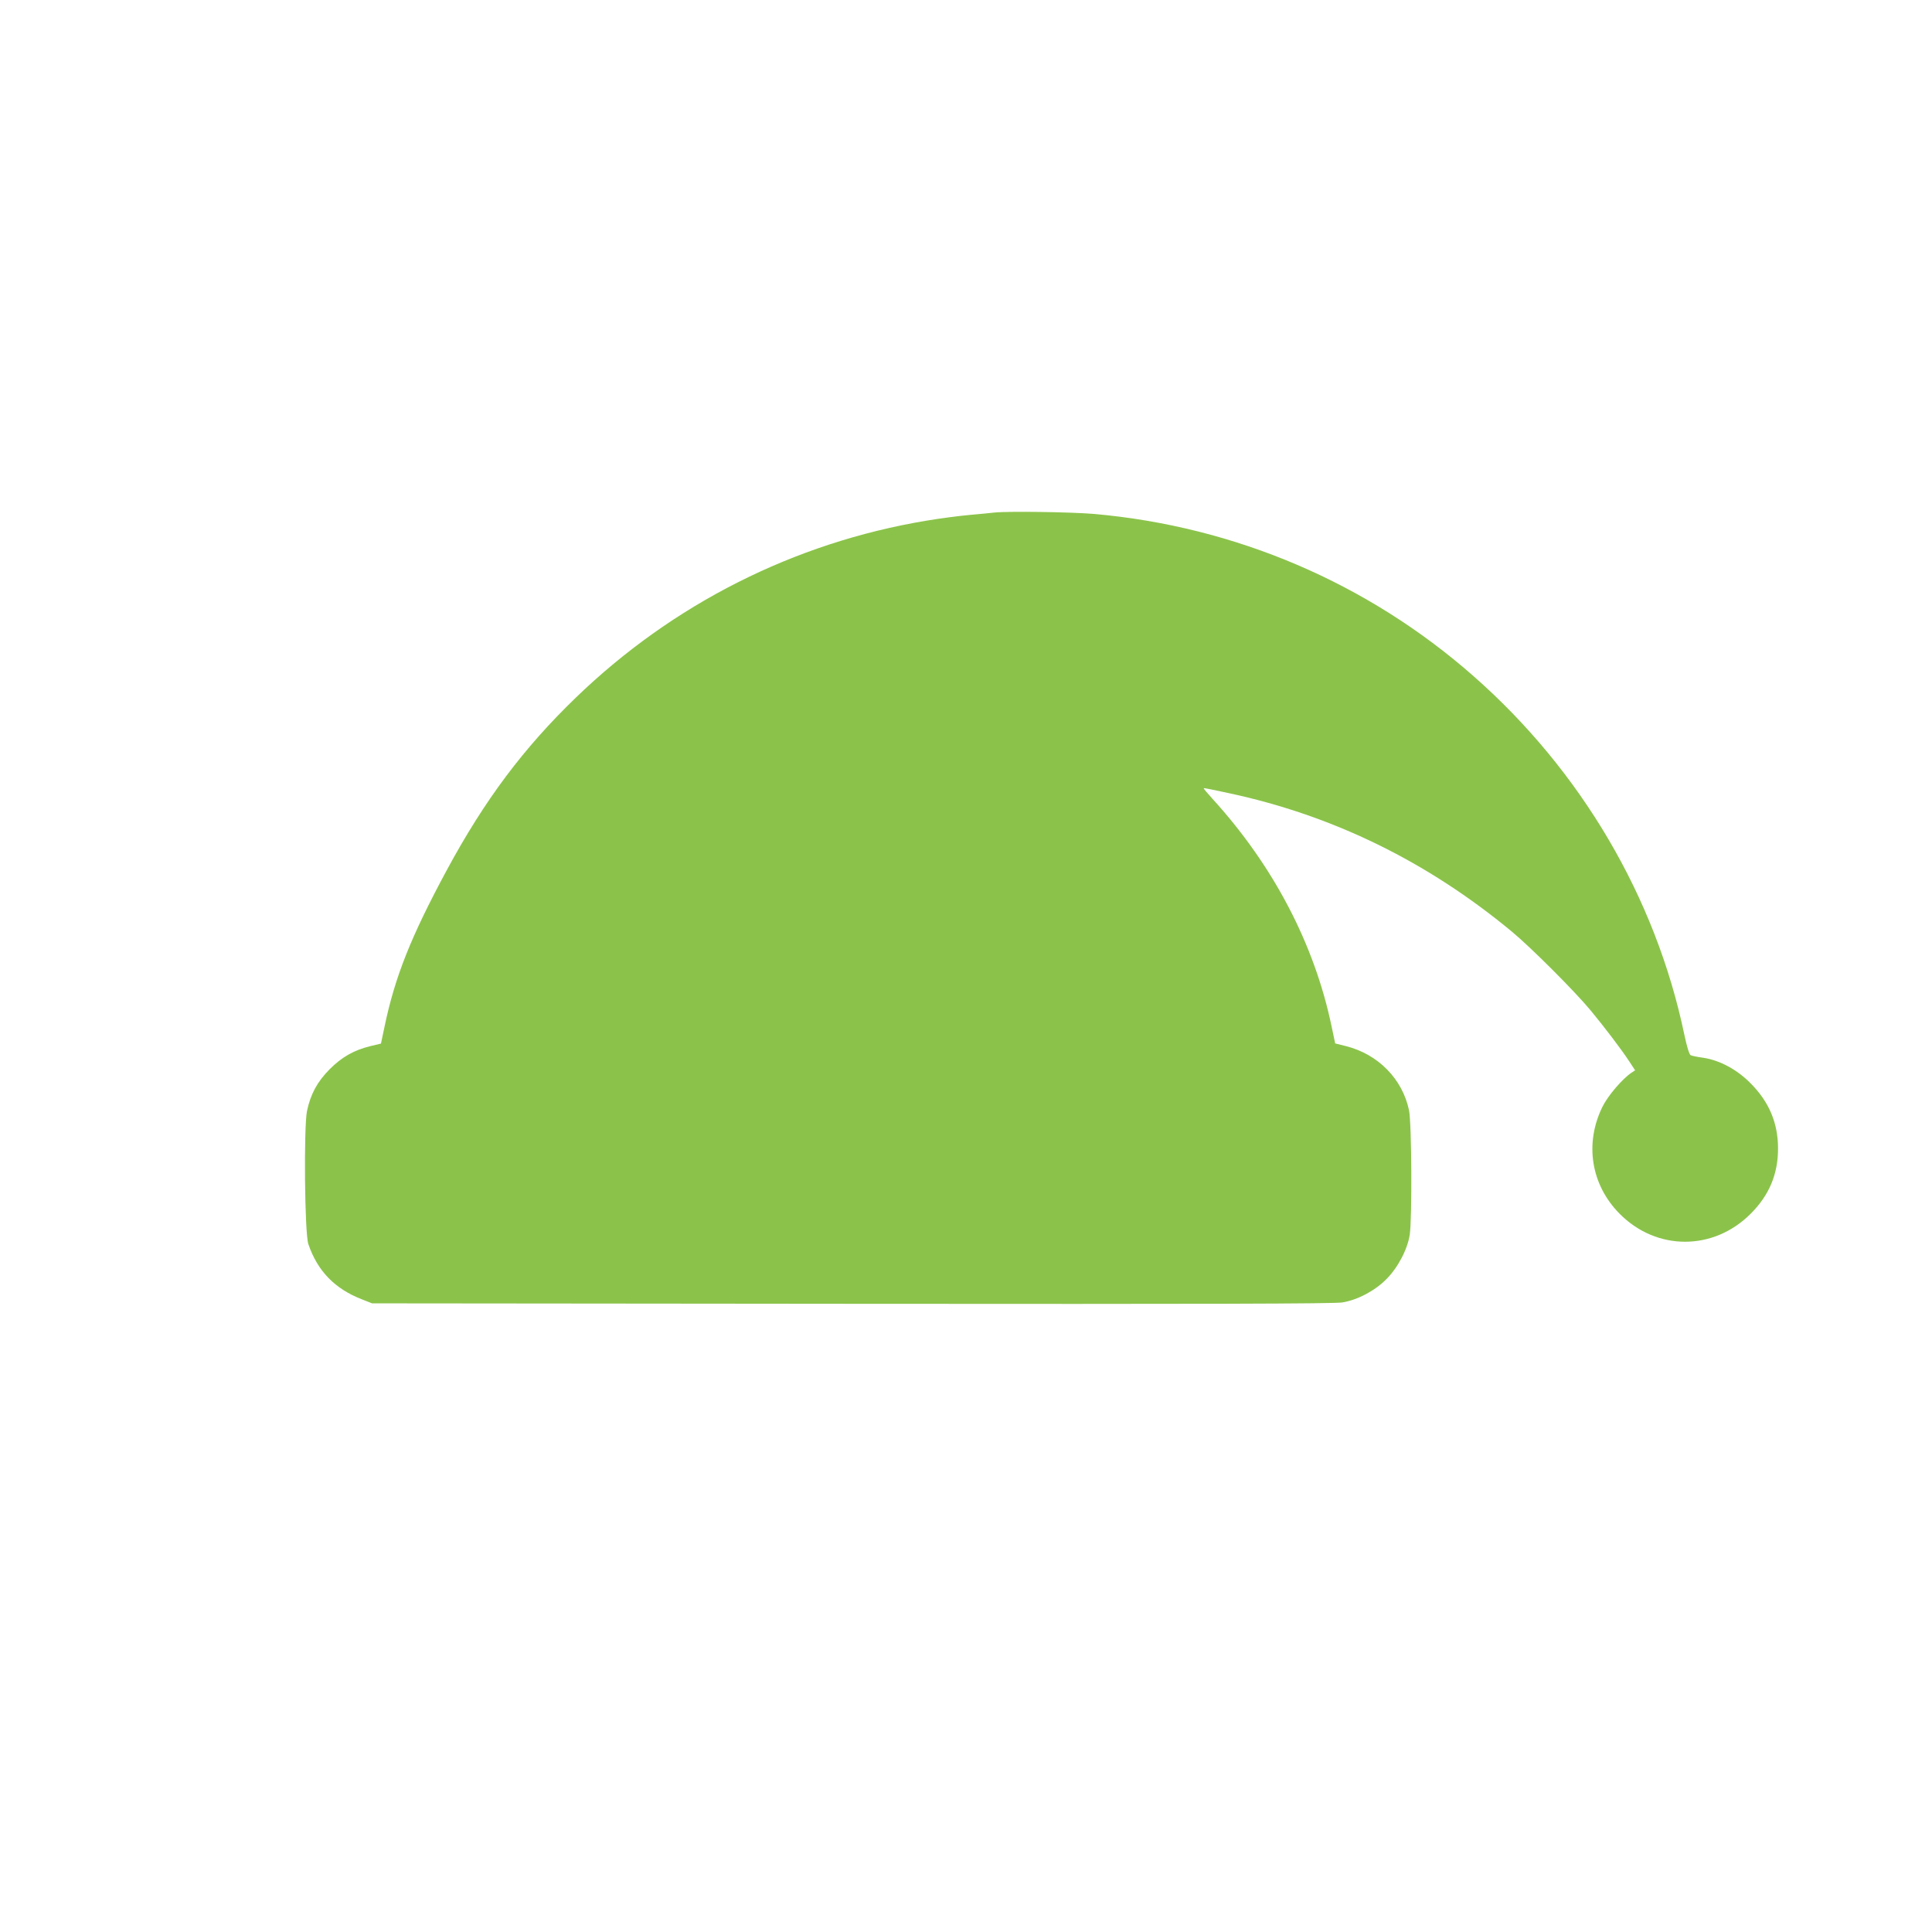 <?xml version="1.0" standalone="no"?>
<!DOCTYPE svg PUBLIC "-//W3C//DTD SVG 20010904//EN"
 "http://www.w3.org/TR/2001/REC-SVG-20010904/DTD/svg10.dtd">
<svg version="1.0" xmlns="http://www.w3.org/2000/svg"
 width="1280pt" height="1280pt" viewBox="0 0 1280 1280"
 preserveAspectRatio="xMidYMid meet">
<g transform="translate(0,1280) scale(0.1,-0.1)"
fill="#8bc34a" stroke="none">
<path d="M6585 9404 c-16 -2 -86 -9 -155 -15 -69 -6 -201 -23 -295 -39 -874
-146 -1678 -552 -2320 -1172 -347 -335 -604 -678 -855 -1143 -238 -441 -344
-708 -413 -1040 l-23 -109 -71 -17 c-109 -27 -188 -72 -269 -153 -82 -83 -126
-164 -150 -276 -22 -109 -16 -811 9 -883 61 -178 175 -296 356 -366 l66 -26
3180 -3 c2337 -2 3198 0 3248 9 100 16 216 77 292 154 76 76 140 197 155 295
16 107 13 741 -5 825 -44 207 -204 370 -417 424 l-72 18 -23 109 c-114 549
-387 1070 -792 1514 -33 36 -58 66 -56 68 1 2 77 -13 167 -33 691 -148 1315
-454 1873 -916 129 -107 417 -395 524 -524 94 -114 200 -253 256 -338 l38 -58
-24 -16 c-60 -40 -156 -152 -192 -225 -120 -243 -77 -517 113 -709 245 -248
623 -248 870 1 121 121 180 261 180 430 0 168 -58 308 -180 431 -91 93 -205
154 -315 171 -39 5 -76 13 -84 17 -9 5 -25 56 -42 137 -190 908 -683 1747
-1396 2374 -702 618 -1579 992 -2514 1075 -154 13 -574 19 -664 9z"/>
</g>
</svg>
